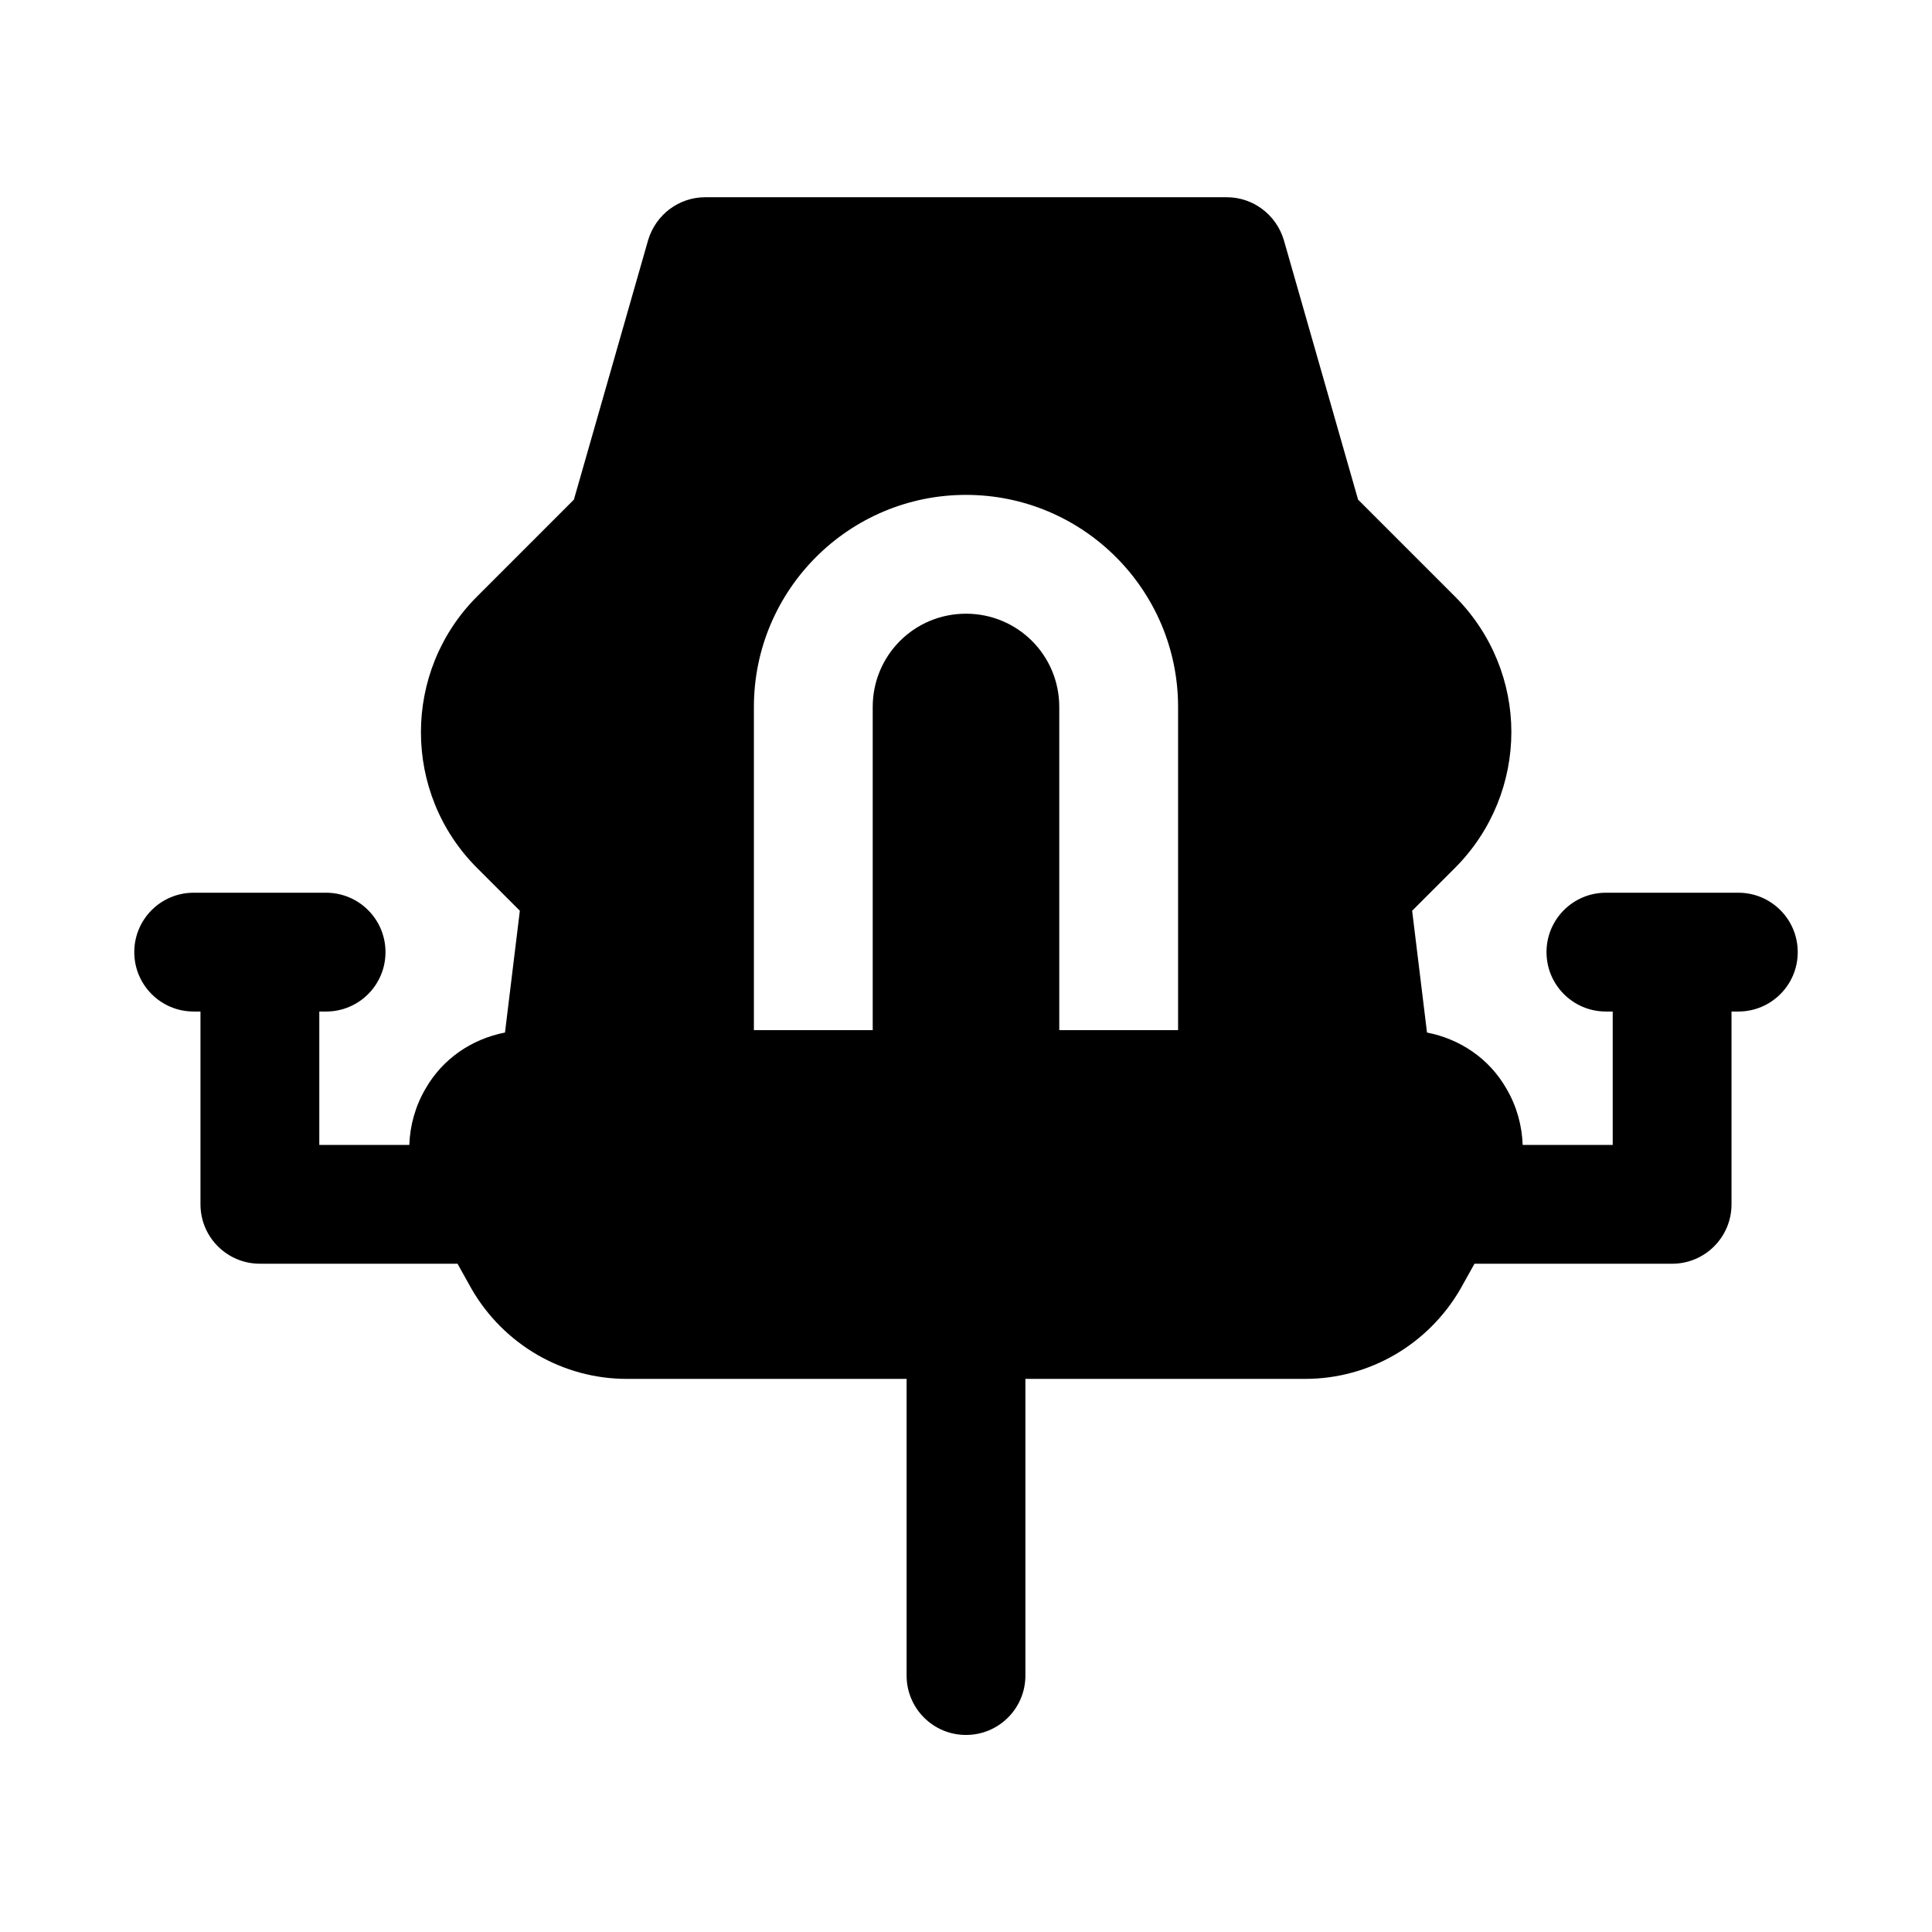 <?xml version="1.0" encoding="UTF-8"?>
<!-- Uploaded to: SVG Repo, www.svgrepo.com, Generator: SVG Repo Mixer Tools -->
<svg fill="#000000" width="800px" height="800px" version="1.1" viewBox="144 144 512 512" xmlns="http://www.w3.org/2000/svg">
 <path d="m604.67 380.58h-35.086c-8.703 0-15.742 7.043-15.742 15.742 0 8.703 7.043 15.742 15.742 15.742h1.801v35.348l-23.871 0.004c0-0.008 0.004-0.016 0.004-0.027-0.156-5.039-1.574-10.234-4.25-14.801-4.566-8.031-12.281-13.227-21.098-14.957l-3.938-32.273 11.336-11.336c9.918-9.918 14.957-22.984 14.957-36.055 0-12.91-5.039-25.977-14.957-35.898l-25.664-25.664-19.68-68.801c-2.047-6.769-8.188-11.336-15.113-11.336h-138.23c-6.926 0-13.066 4.566-15.113 11.336l-19.68 68.801-25.66 25.668c-19.836 19.836-19.836 52.113 0 71.949l11.336 11.336-3.938 32.273c-8.816 1.73-16.531 6.926-21.098 14.957-2.676 4.566-4.094 9.762-4.25 14.801 0 0.008 0.004 0.016 0.004 0.027h-23.867v-35.348h1.801c8.703 0 15.742-7.043 15.742-15.742 0-8.703-7.043-15.742-15.742-15.742l-35.09-0.004c-8.703 0-15.742 7.043-15.742 15.742 0 8.703 7.043 15.742 15.742 15.742h1.801v51.09c0 8.703 7.043 15.742 15.742 15.742l52.379 0.008 3.762 6.742c8.5 14.641 24.09 23.773 41.09 23.773h74.156v78.617c0 8.703 7.043 15.742 15.742 15.742 8.703 0 15.742-7.043 15.742-15.742v-78.617h74.156c17.004 0 32.59-9.133 41.09-23.773l3.762-6.742h52.375c8.703 0 15.742-7.043 15.742-15.742v-51.09l1.809-0.004c8.703 0 15.742-7.043 15.742-15.742 0-8.703-7.039-15.746-15.742-15.746zm-260.88-49.223c0-31.016 25.191-56.207 56.207-56.207s56.207 25.191 56.207 56.207v85.648h-31.488v-85.648c0-13.699-11.02-24.719-24.719-24.719-13.695 0-24.719 11.02-24.719 24.719v85.648h-31.488z"/>
</svg>